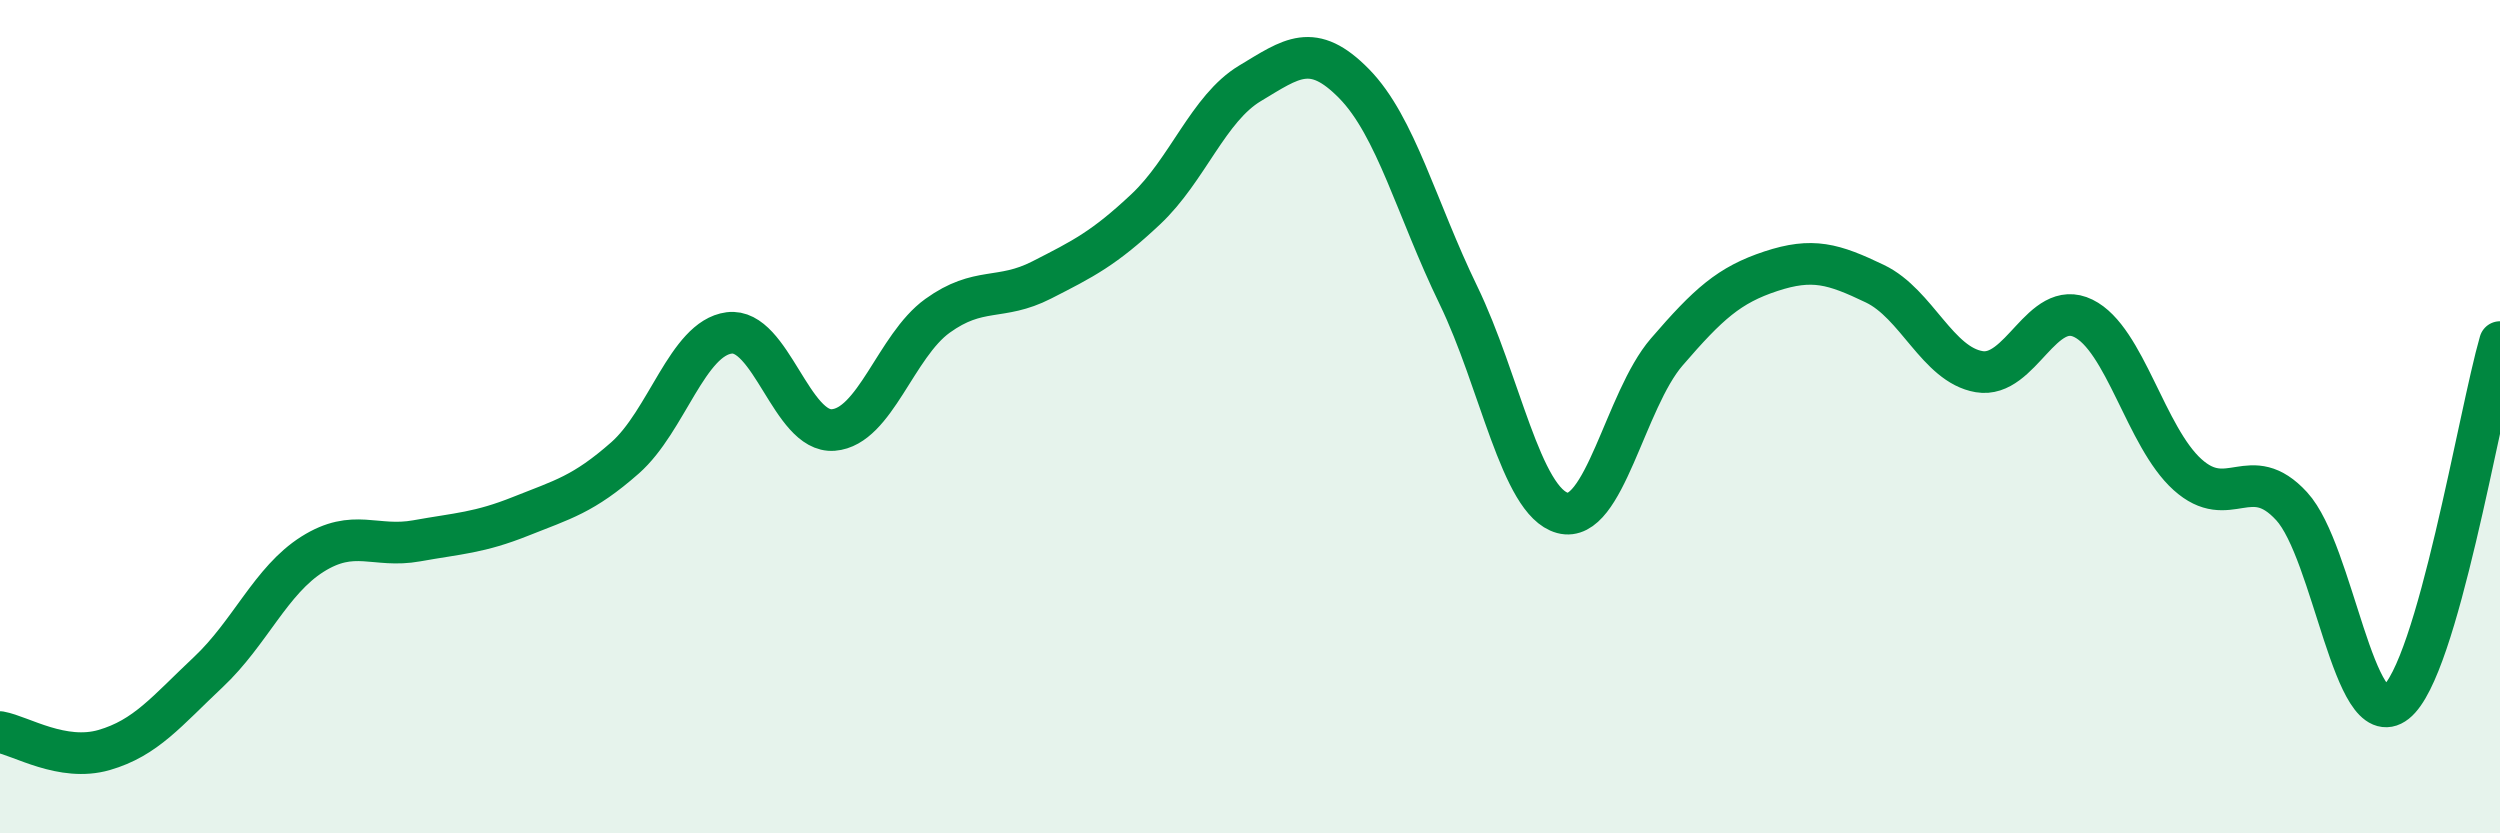 
    <svg width="60" height="20" viewBox="0 0 60 20" xmlns="http://www.w3.org/2000/svg">
      <path
        d="M 0,17.57 C 0.5,17.66 1.5,18.29 2.5,18 C 3.5,17.71 4,17.07 5,16.13 C 6,15.19 6.5,13.93 7.5,13.3 C 8.5,12.67 9,13.16 10,12.98 C 11,12.8 11.5,12.79 12.5,12.39 C 13.5,11.99 14,11.87 15,10.99 C 16,10.11 16.5,8.12 17.5,7.99 C 18.5,7.86 19,10.4 20,10.32 C 21,10.24 21.5,8.3 22.5,7.58 C 23.5,6.86 24,7.23 25,6.72 C 26,6.21 26.5,5.96 27.5,5.02 C 28.5,4.08 29,2.6 30,2 C 31,1.4 31.5,0.99 32.5,2.01 C 33.5,3.03 34,5.02 35,7.08 C 36,9.14 36.5,12.04 37.5,12.31 C 38.5,12.58 39,9.61 40,8.45 C 41,7.29 41.5,6.84 42.5,6.51 C 43.5,6.18 44,6.33 45,6.81 C 46,7.29 46.5,8.75 47.5,8.92 C 48.5,9.09 49,7.15 50,7.64 C 51,8.13 51.5,10.49 52.5,11.39 C 53.5,12.29 54,11.06 55,12.15 C 56,13.24 56.5,17.65 57.5,16.86 C 58.5,16.07 59.5,9.94 60,8.21L60 20L0 20Z"
        fill="#008740"
        opacity="0.1"
        stroke-linecap="round"
        stroke-linejoin="round"
      />
      <path
        d="M 0,17.57 C 0.5,17.66 1.5,18.29 2.5,18 C 3.5,17.71 4,17.07 5,16.13 C 6,15.19 6.5,13.93 7.5,13.3 C 8.5,12.67 9,13.16 10,12.98 C 11,12.8 11.5,12.79 12.5,12.39 C 13.5,11.99 14,11.87 15,10.99 C 16,10.11 16.5,8.12 17.5,7.99 C 18.5,7.86 19,10.4 20,10.32 C 21,10.24 21.5,8.3 22.5,7.58 C 23.5,6.86 24,7.23 25,6.72 C 26,6.21 26.5,5.96 27.5,5.02 C 28.5,4.08 29,2.6 30,2 C 31,1.4 31.5,0.99 32.5,2.01 C 33.5,3.03 34,5.02 35,7.08 C 36,9.14 36.5,12.04 37.5,12.31 C 38.5,12.58 39,9.61 40,8.45 C 41,7.29 41.5,6.84 42.5,6.51 C 43.5,6.18 44,6.33 45,6.81 C 46,7.29 46.5,8.75 47.5,8.92 C 48.5,9.09 49,7.15 50,7.64 C 51,8.13 51.5,10.49 52.5,11.39 C 53.5,12.29 54,11.06 55,12.15 C 56,13.24 56.5,17.65 57.5,16.86 C 58.5,16.07 59.5,9.94 60,8.21"
        stroke="#008740"
        stroke-width="1"
        fill="none"
        stroke-linecap="round"
        stroke-linejoin="round"
      />
    </svg>
  